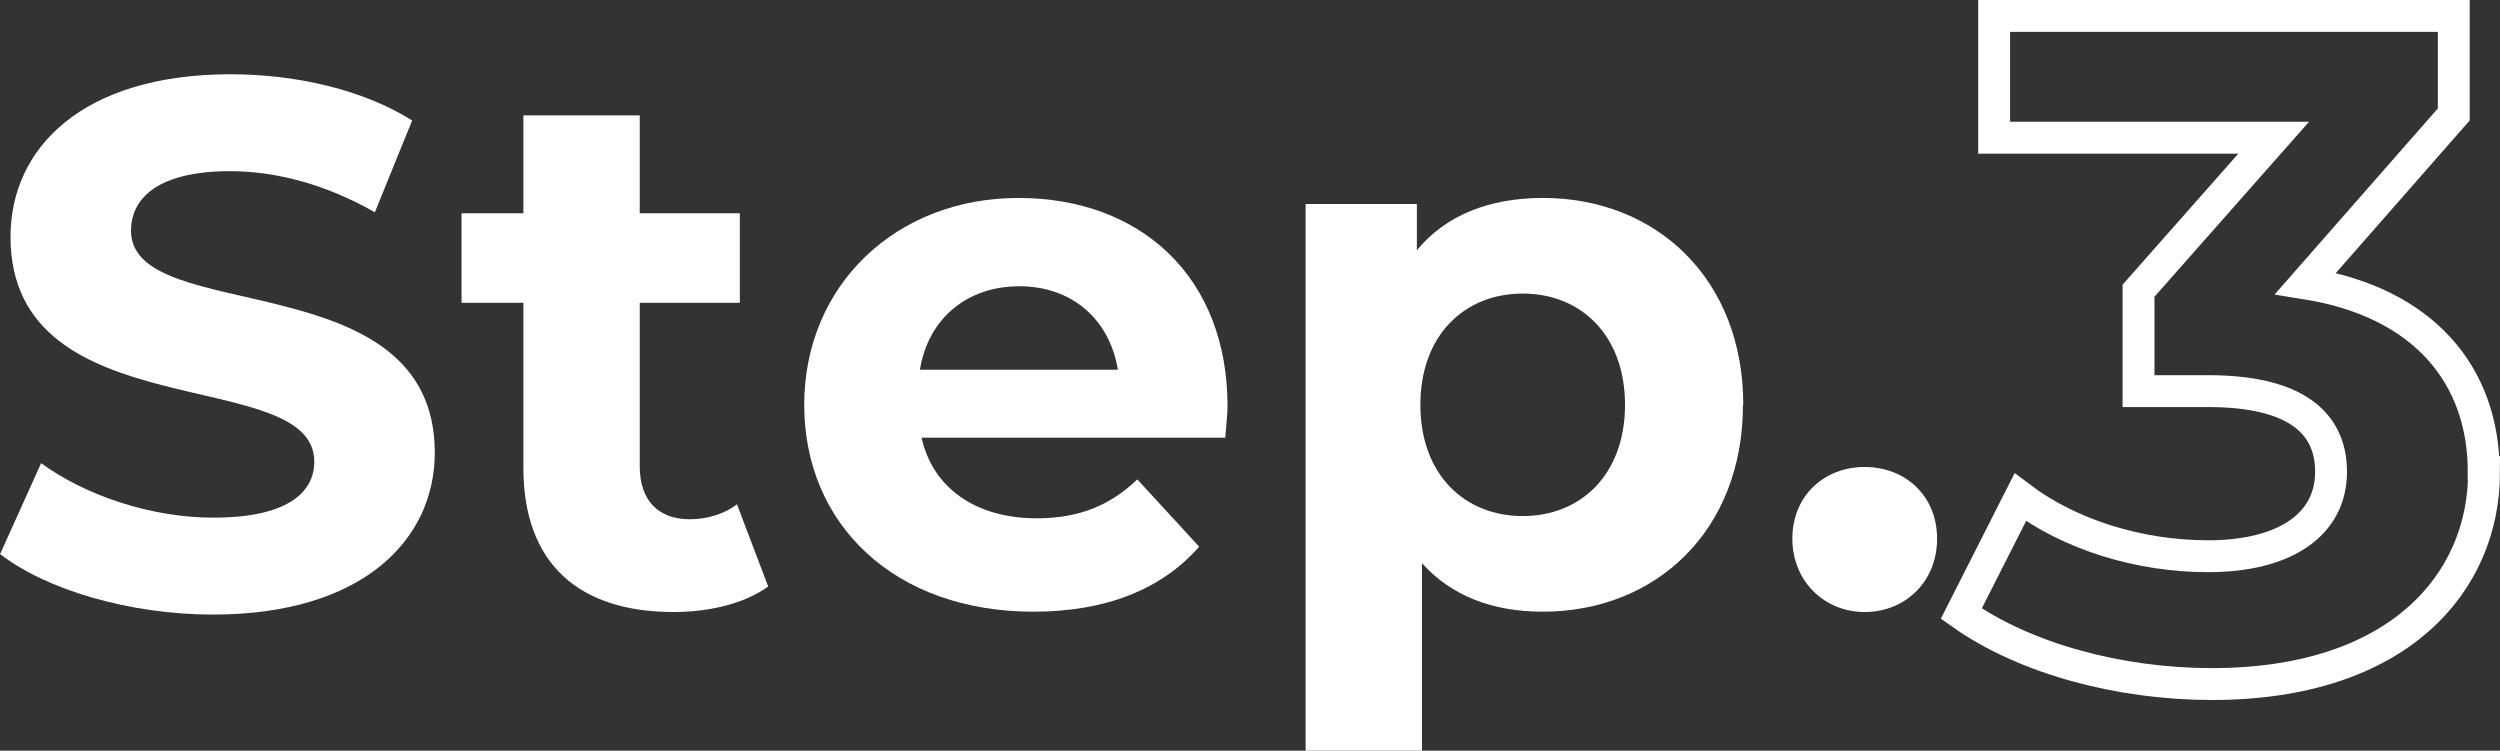 <?xml version="1.0" encoding="UTF-8"?><svg id="_レイヤー_2" xmlns="http://www.w3.org/2000/svg" viewBox="0 0 78.43 23.55"><rect x="0" y="0" width="78.43" height="23.55" fill="#333333" stroke="none"/><defs><style>.cls-1{fill:none;stroke:#fff;stroke-miterlimit:10;}.cls-2{fill:#fff;stroke-width:0px;}</style></defs><g id="_レイヤー_1-2"><path class="cls-2" d="M0,17.39l1.29-2.86c1.38,1.01,3.44,1.71,5.41,1.71,2.25,0,3.16-.75,3.16-1.76,0-3.07-9.53-.96-9.53-7.05C.33,4.65,2.58,2.33,7.24,2.33c2.06,0,4.17.49,5.69,1.45l-1.17,2.88c-1.52-.87-3.09-1.29-4.54-1.29-2.25,0-3.11.84-3.11,1.87,0,3.02,9.53.94,9.53,6.96,0,2.74-2.27,5.08-6.96,5.08-2.6,0-5.22-.77-6.68-1.9Z"/><path class="cls-2" d="M24.1,18.4c-.75.54-1.85.8-2.97.8-2.97,0-4.71-1.52-4.71-4.52v-5.18h-1.94v-2.81h1.94v-3.07h3.65v3.07h3.14v2.81h-3.14v5.13c0,1.08.59,1.66,1.57,1.66.54,0,1.08-.16,1.48-.47l.98,2.58Z"/><path class="cls-2" d="M38.44,13.73h-9.53c.35,1.57,1.69,2.53,3.61,2.53,1.33,0,2.3-.4,3.16-1.22l1.94,2.11c-1.17,1.34-2.93,2.04-5.2,2.04-4.36,0-7.19-2.74-7.19-6.49s2.88-6.49,6.72-6.49,6.56,2.48,6.56,6.53c0,.28-.05.68-.07.98ZM28.86,11.6h6.21c-.26-1.59-1.45-2.62-3.09-2.62s-2.86,1.01-3.12,2.62Z"/><path class="cls-2" d="M54.68,12.7c0,3.96-2.74,6.49-6.28,6.49-1.57,0-2.86-.49-3.79-1.52v5.88h-3.65V6.4h3.49v1.45c.91-1.1,2.27-1.64,3.96-1.64,3.54,0,6.28,2.53,6.28,6.49ZM50.98,12.7c0-2.18-1.38-3.49-3.21-3.49s-3.21,1.31-3.21,3.49,1.38,3.49,3.21,3.49,3.21-1.31,3.21-3.49Z"/><path class="cls-2" d="M56.23,16.9c0-1.36,1.01-2.25,2.27-2.25s2.27.89,2.27,2.25-1.01,2.3-2.27,2.3-2.27-.96-2.27-2.3Z"/><path class="cls-1" d="M77.93,14.81c0,3.47-2.68,6.65-8.54,6.65-2.88,0-5.86-.79-7.86-2.21l1.85-3.65c1.56,1.18,3.74,1.85,5.89,1.85,2.38,0,3.86-.97,3.86-2.65,0-1.56-1.15-2.53-3.86-2.53h-2.18v-3.15l4.24-4.8h-8.77V.5h14.42v3.09l-4.65,5.3c3.71.59,5.59,2.88,5.59,5.92Z"/></g></svg>